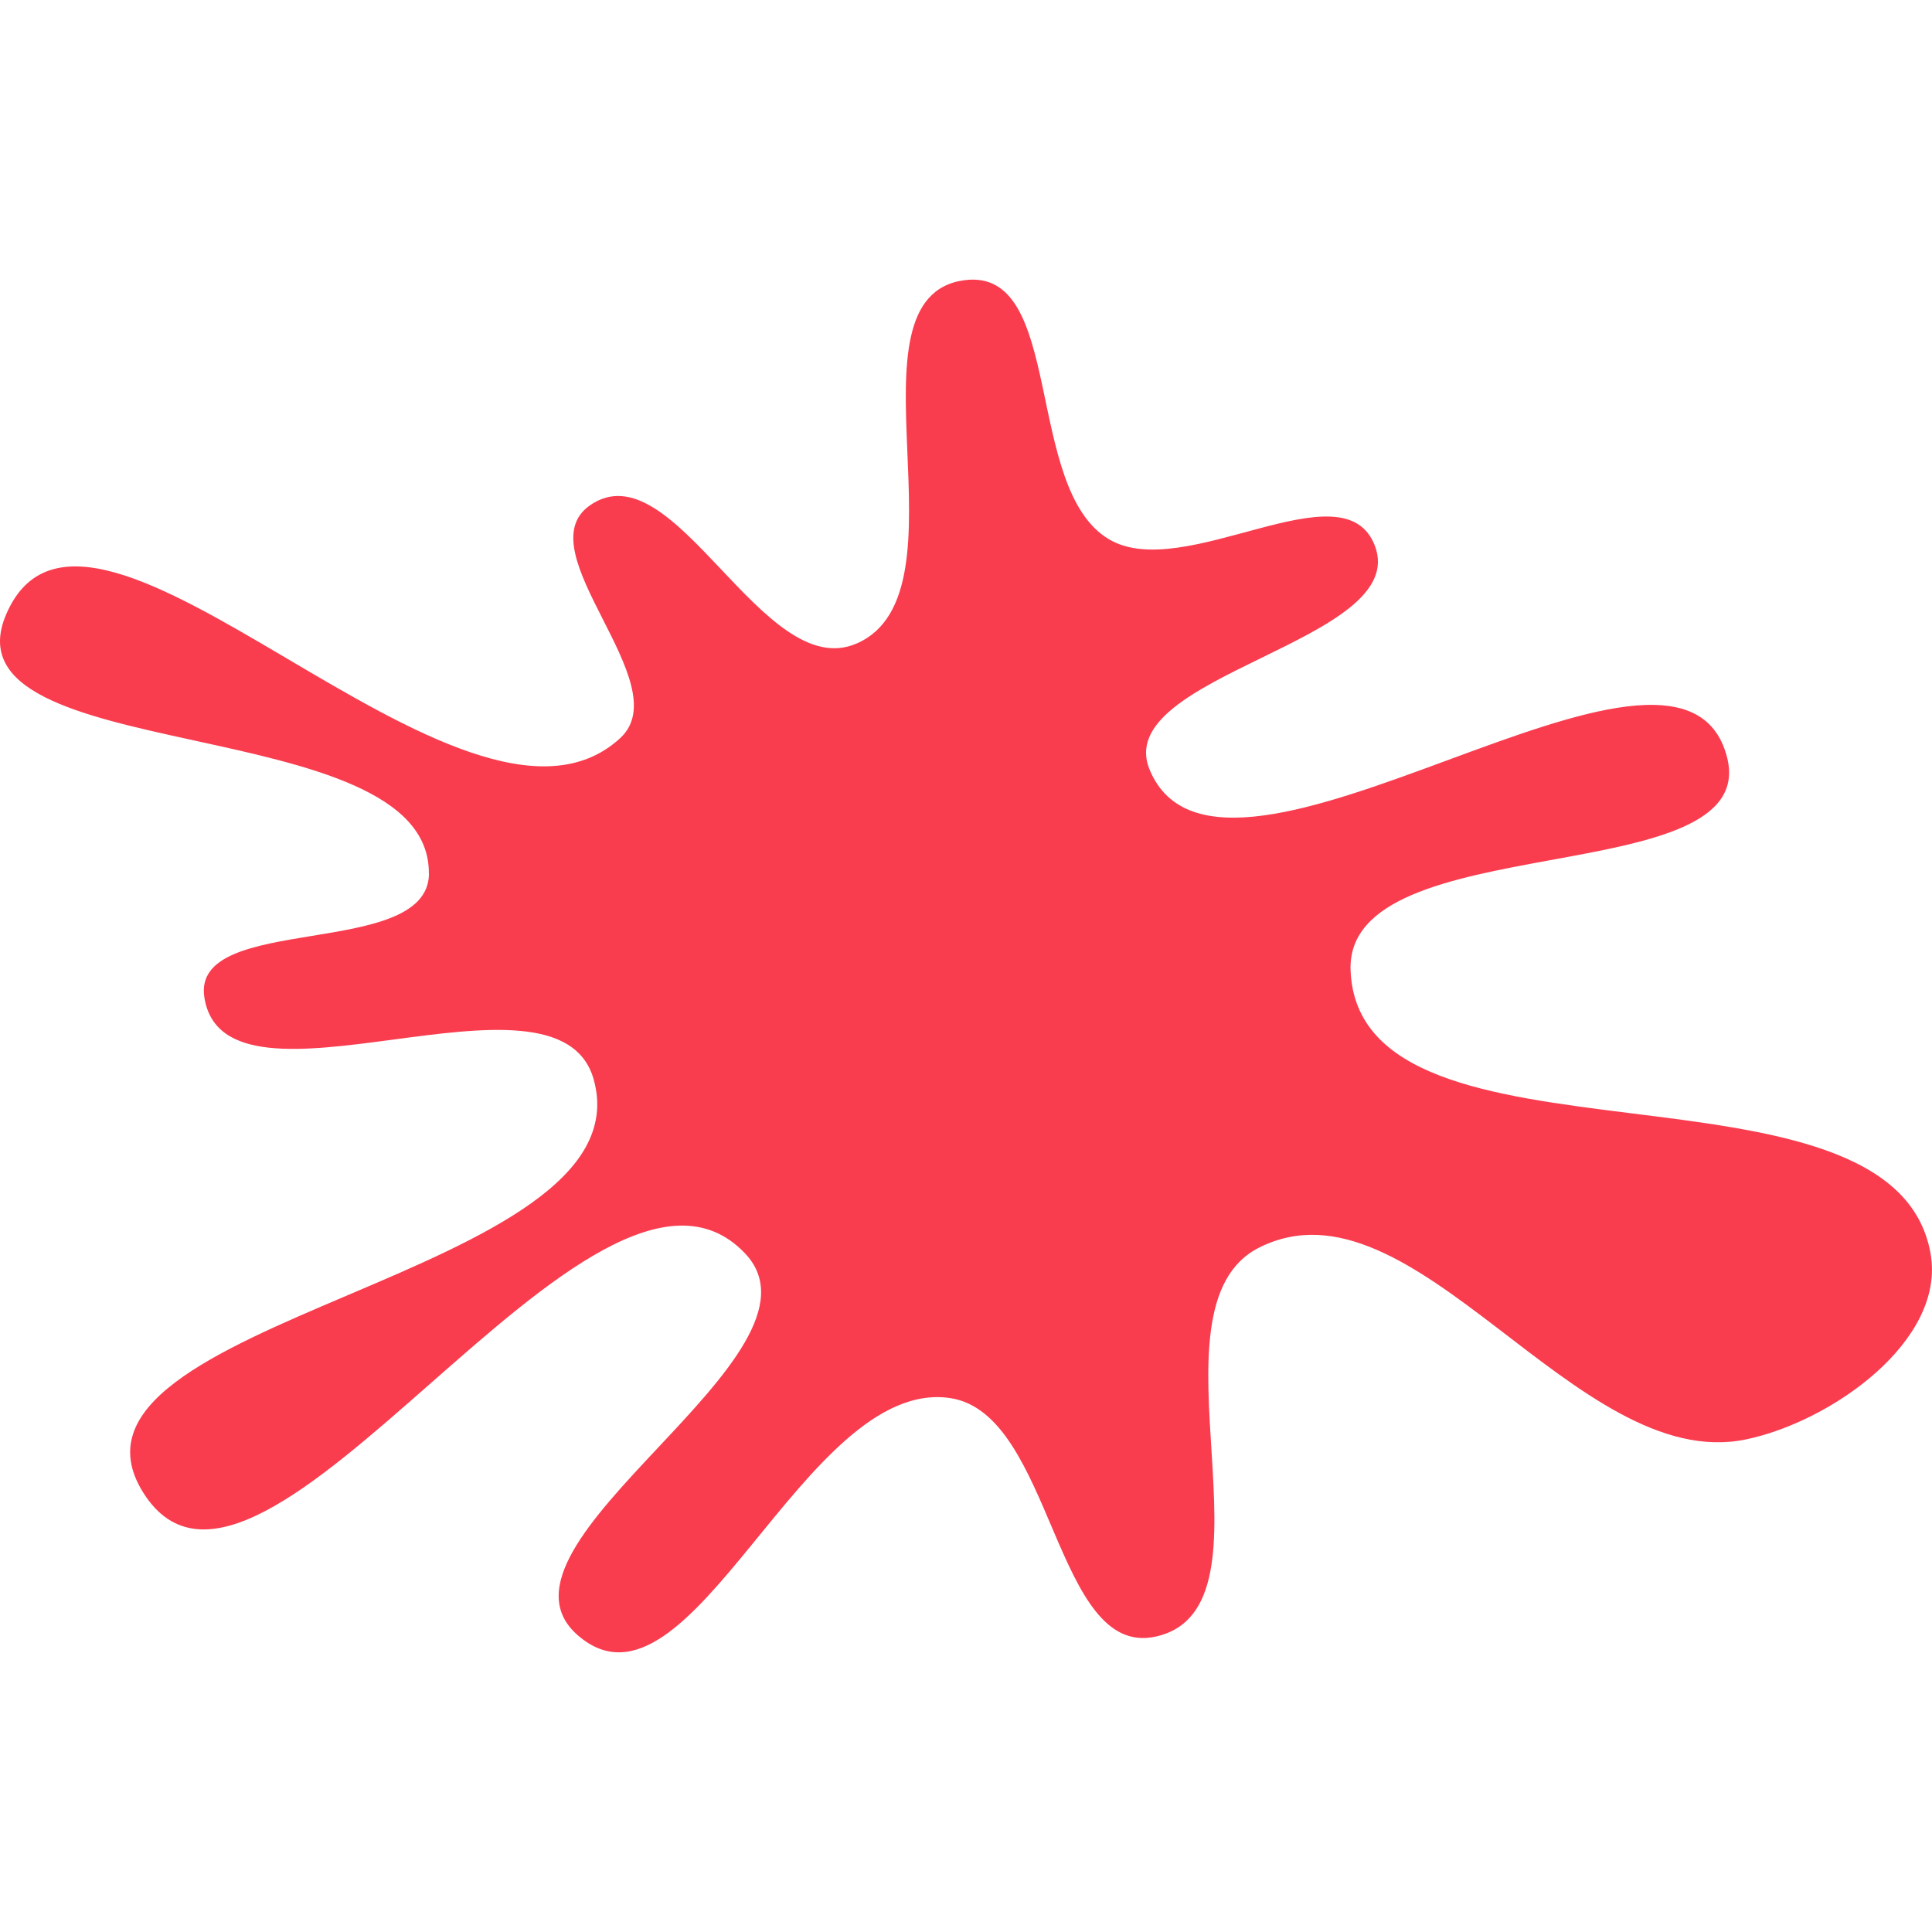 <?xml version="1.0" encoding="UTF-8"?><svg id="Layer_1" xmlns="http://www.w3.org/2000/svg" viewBox="0 0 512 512"><defs><style>.cls-1{fill:#f93d4f;stroke-width:0px;}</style></defs><path class="cls-1" d="M113.68,231.61c-.34,22.82-63.08,10.13-59.52,32.73,5.5,34.85,93.61-12.32,103.17,21.71,14.77,52.59-148.48,63.27-119.35,109.54,30.82,49.01,119.25-105.27,159.35-63.55,25.78,26.8-72.26,77.06-44.16,101.37,29.86,25.83,59.93-68.81,98.72-62.89,27.28,4.19,27.57,69.16,54.41,63.19,34.58-7.69-4.22-87.2,27.39-103.09,40.91-20.58,83.96,60.09,128.9,50.86,22.71-4.67,53.07-26.17,49.04-49.22-9.82-56.24-151.44-18.12-153.71-75.06-1.54-38.55,109.02-20.53,99.76-56.54-12.46-48.48-133.87,49.45-153.02,3.31-10.45-25.2,69.51-33.96,59.67-59.4-8.32-21.49-50.57,10.16-70.46-1.67-22.64-13.47-11.64-72.13-38.27-68.65-33.44,4.41,2.52,82.83-28.59,96.29-24.9,10.78-48.39-52.17-70.68-36.61-17.44,12.17,23.67,47.29,8.03,61.68C123.04,233.64,23.43,111.66,1.61,162.87c-17.44,40.94,112.68,25.04,112.04,68.77"/></svg>